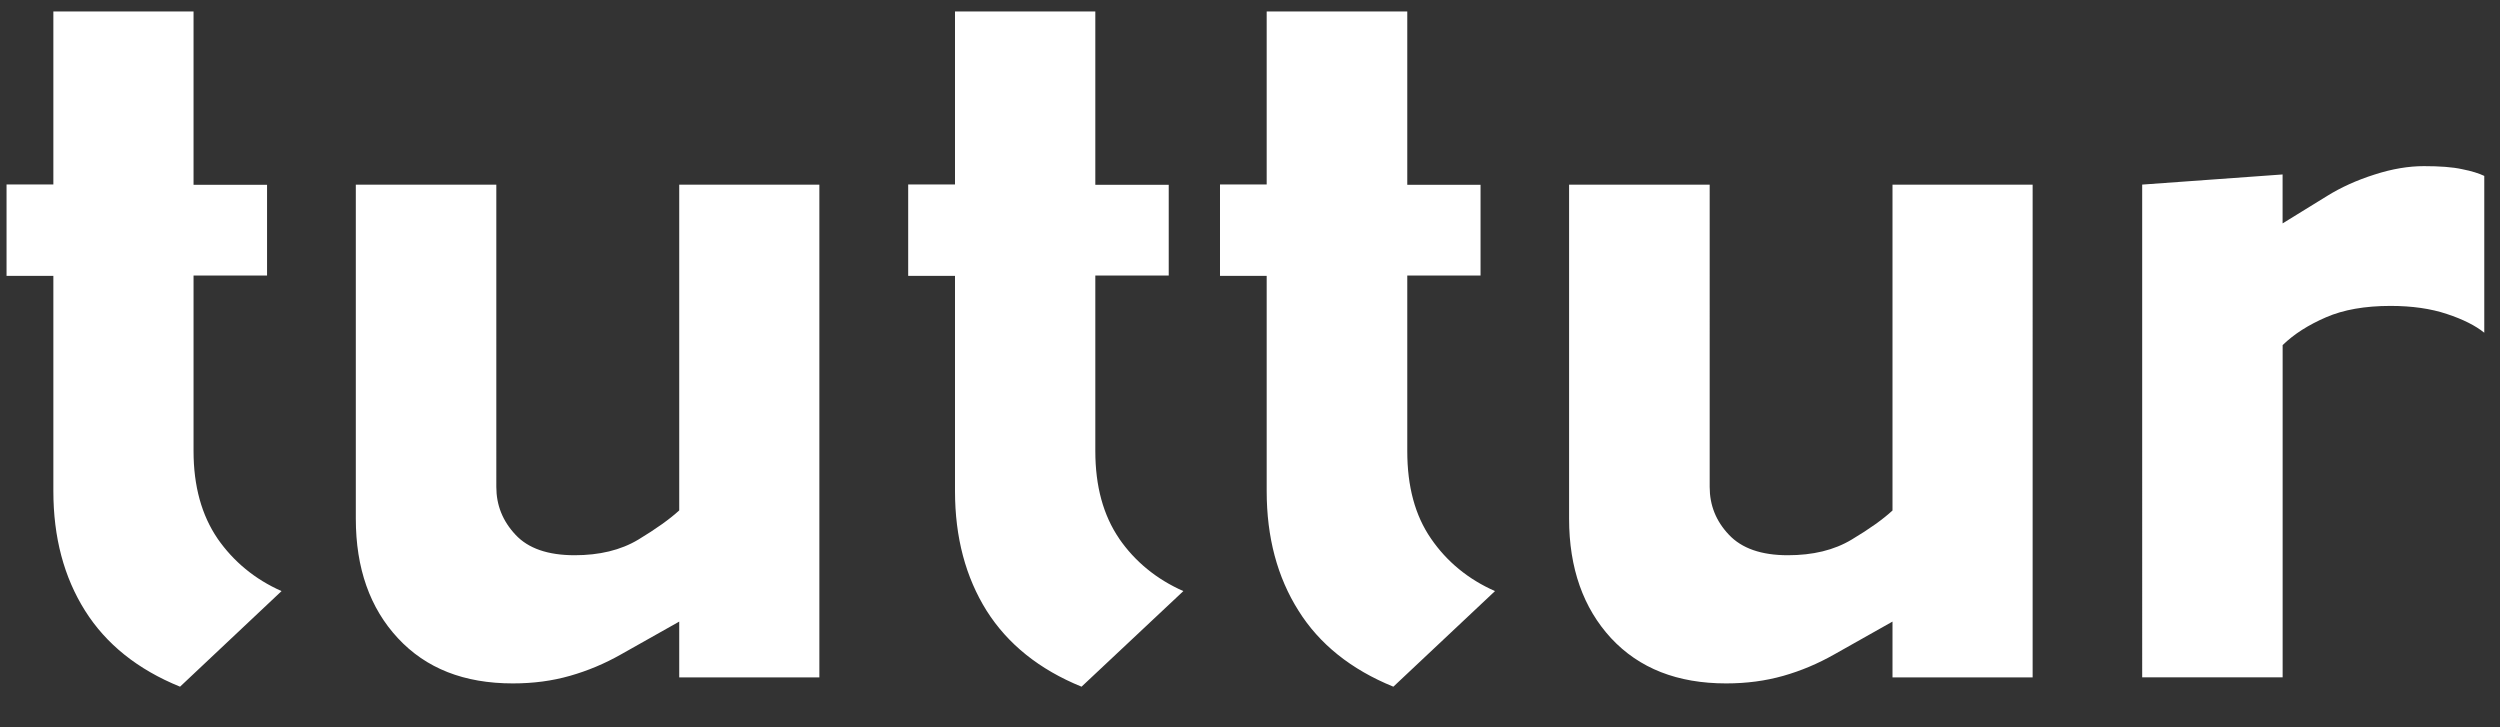 <svg xmlns="http://www.w3.org/2000/svg" width="55" height="16" viewBox="0 0 55 16">
    <rect x="0" y="0" width="55" height="16" fill="#333333" stroke="none"/>
    <g fill="none" fill-rule="evenodd">
        <g fill="#FFF" fill-rule="nonzero">
            <g>
                <g>
                    <g>
                        <path d="M31.482 11.717c-.353-.511-.522-1.15-.522-1.925V5.929h1.612V3.934H30.96V.12h-3.093v3.806H26.84v2.011h1.027v4.736c0 1.017.234 1.893.7 2.63.46.736 1.158 1.294 2.087 1.672l2.236-2.103c-.59-.26-1.062-.65-1.408-1.155zm-6.86 0c-.349-.511-.525-1.15-.525-1.925V5.929h1.615V3.934h-1.615V.12H21.01v3.806h-1.03v2.011h1.03v4.736c0 1.017.234 1.893.695 2.63.466.736 1.16 1.294 2.089 1.672l2.24-2.103c-.589-.26-1.065-.65-1.413-1.155zm-9.678-.621c-.21.193-.512.408-.899.642-.39.235-.862.345-1.403.345-.59 0-1.022-.151-1.3-.45-.285-.303-.423-.654-.423-1.052V3.93H7.828v7.351c0 1.088.31 1.964.925 2.626.618.666 1.457.996 2.529.996.453 0 .866-.055 1.258-.167.39-.111.764-.268 1.12-.47l1.283-.723v1.228h3.083V3.93h-3.083v7.166h.001zm-10.158.62c-.348-.51-.528-1.15-.528-1.924V5.929h1.617V3.934H4.258V.12H1.174v3.806H.144v2.011h1.03v4.736c0 1.017.233 1.893.697 2.63.463.736 1.159 1.294 2.09 1.672l2.233-2.103c-.587-.26-1.057-.65-1.408-1.155zm36.852-.62c-.208.193-.508.408-.9.642-.39.235-.858.345-1.406.345-.584 0-1.013-.151-1.295-.45-.288-.303-.424-.654-.424-1.052V3.93H34.52v7.351c0 1.088.313 1.964.923 2.626.619.666 1.461.996 2.532.996.45 0 .864-.055 1.26-.167.39-.111.76-.268 1.117-.47l1.283-.723v1.228h3.083V3.93h-3.083v7.166h.002zm11.688-7.573c-.333 0-.693.058-1.089.186-.393.125-.739.283-1.04.47l-.98.604V3.706l-3.089.223V14.77h3.09V7.46c.255-.247.57-.445.955-.612.382-.166.856-.25 1.417-.25.476 0 .89.06 1.242.178.355.117.628.255.822.412v-3.45c-.114-.055-.278-.107-.487-.148-.212-.047-.495-.067-.841-.067z" transform="translate(-50 -81) translate(0 70) translate(50 11) translate(0 .132)"/>
                    </g>
                </g>
            </g>
        </g>
    </g>
</svg>
